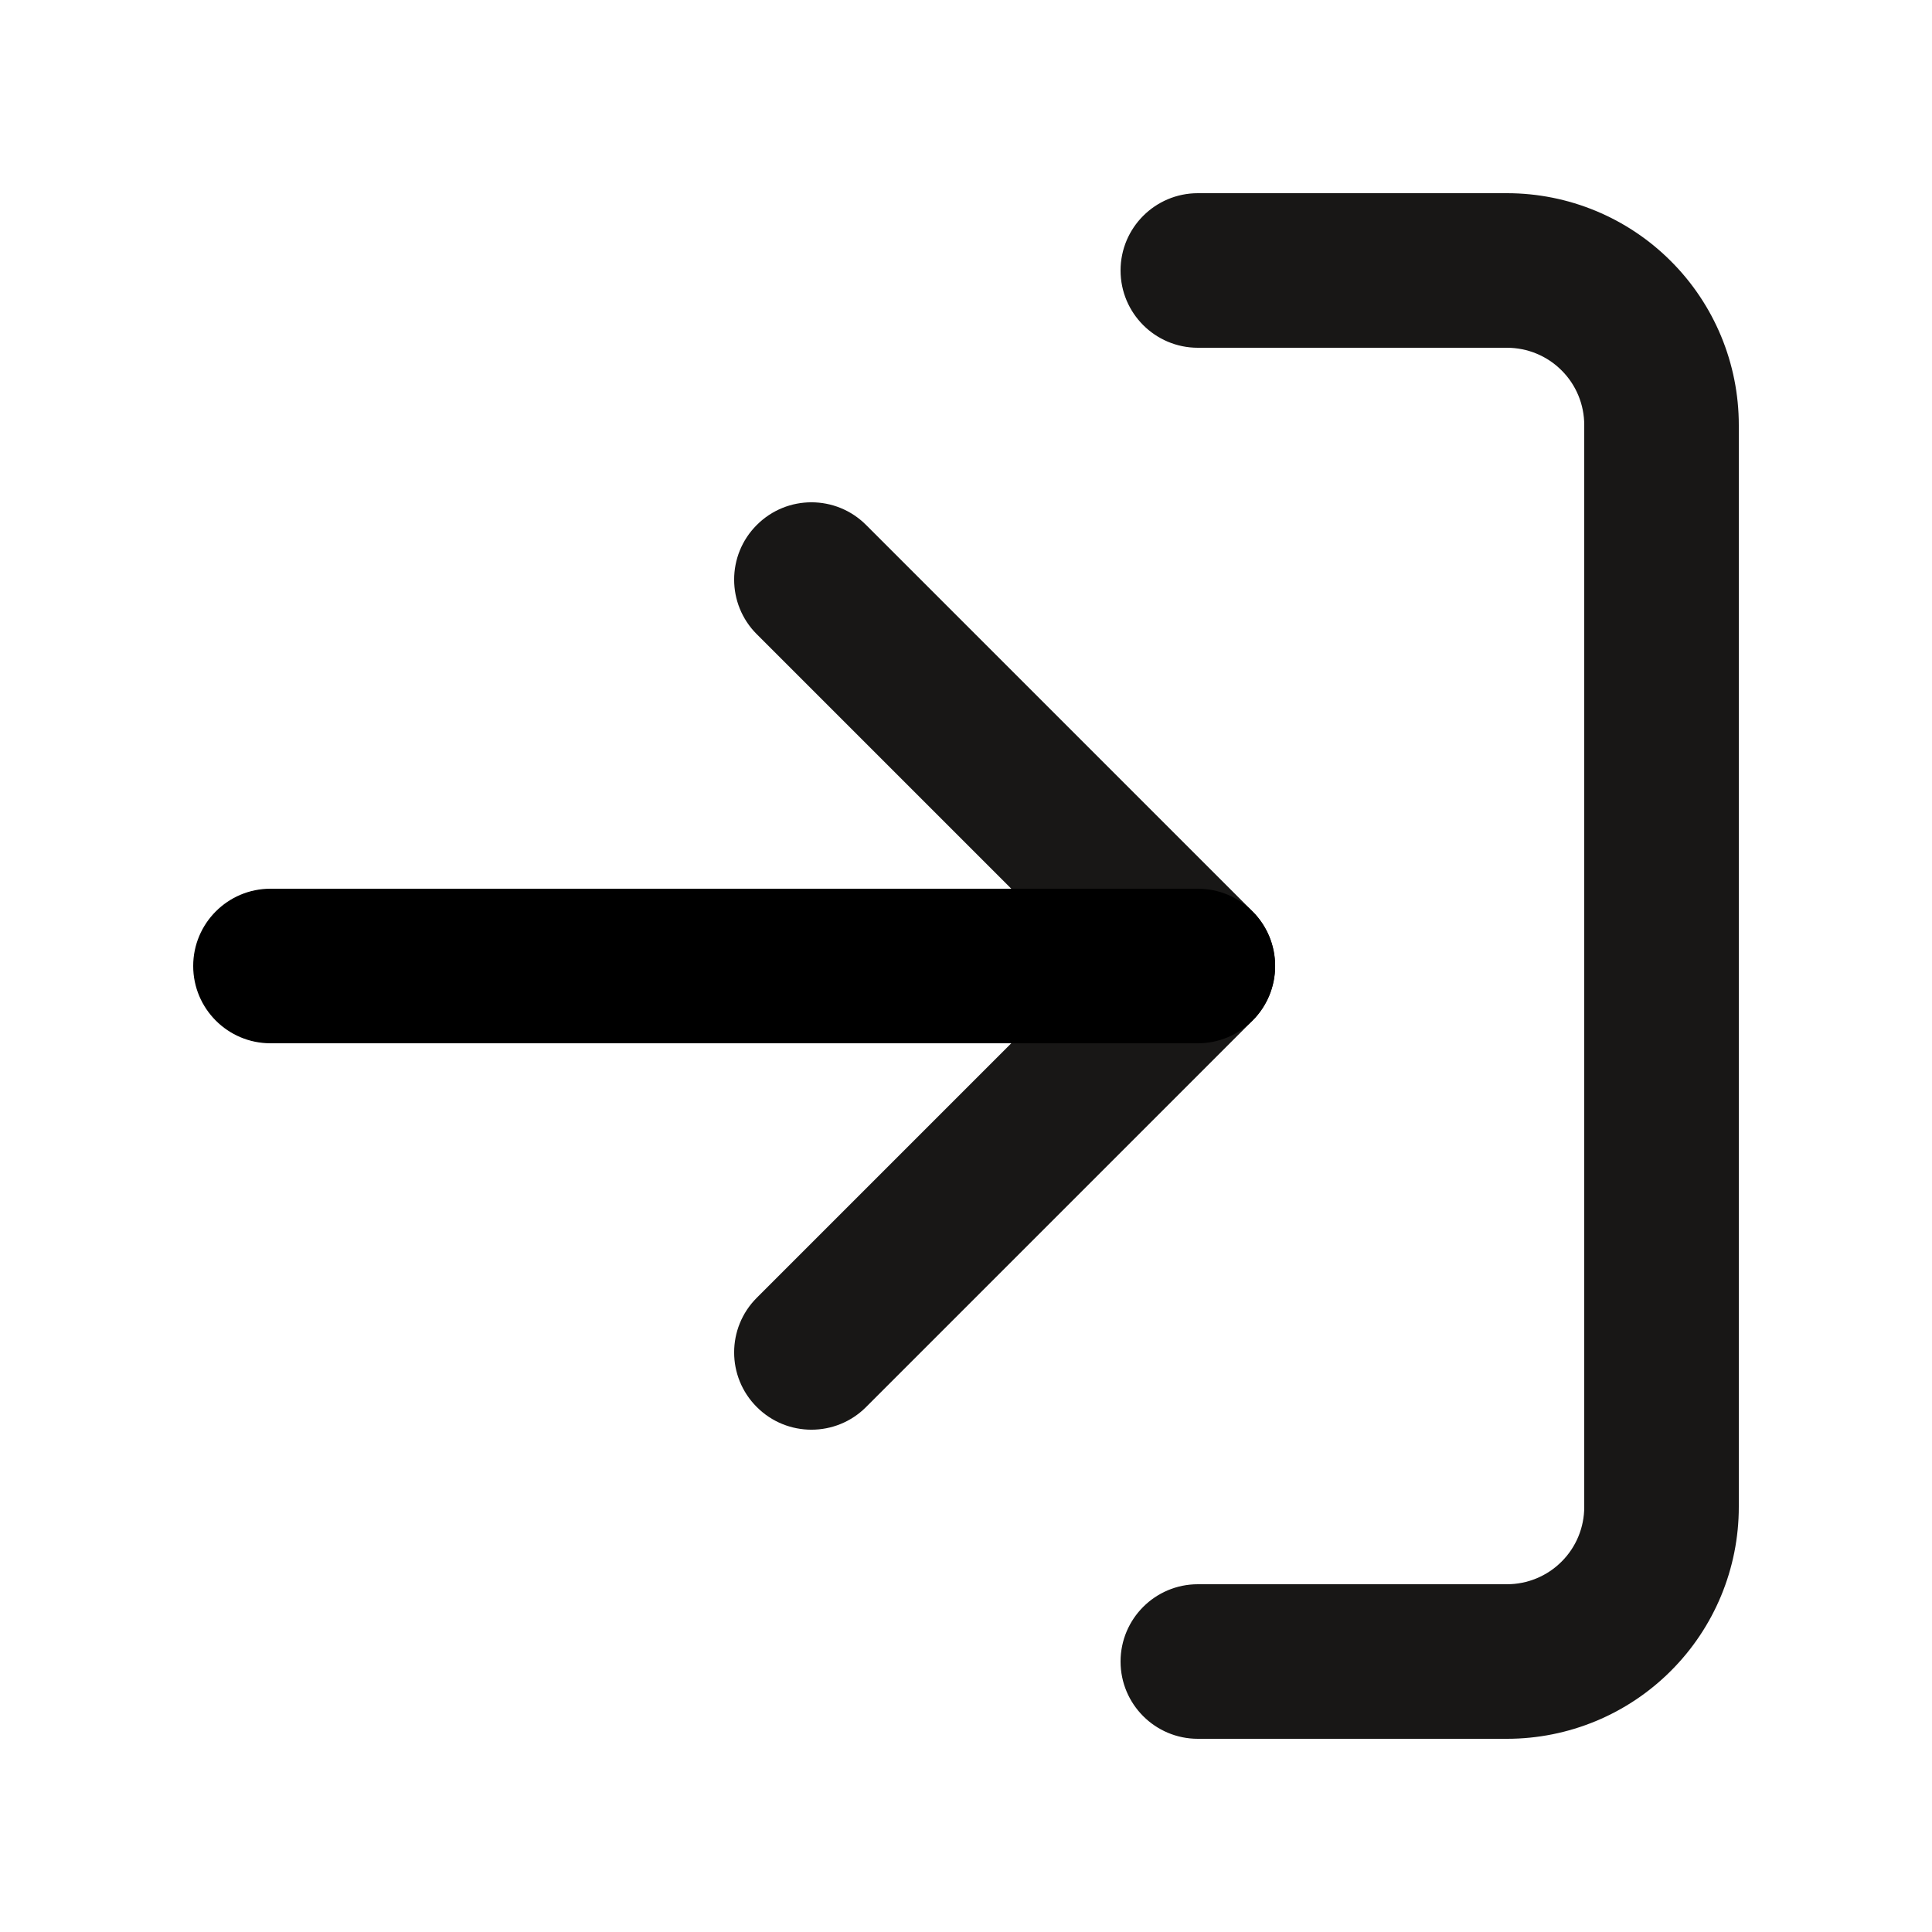 <svg width="25" height="25" viewBox="0 0 25 25" fill="none" xmlns="http://www.w3.org/2000/svg">
<path fill-rule="evenodd" clip-rule="evenodd" d="M14.5 3.5C14.5 2.948 14.948 2.5 15.5 2.5H19.5C20.296 2.5 21.059 2.816 21.621 3.379C22.184 3.941 22.5 4.704 22.5 5.5V19.5C22.5 20.296 22.184 21.059 21.621 21.621C21.059 22.184 20.296 22.5 19.5 22.5H15.5C14.948 22.5 14.5 22.052 14.5 21.5C14.5 20.948 14.948 20.5 15.5 20.5H19.5C19.765 20.5 20.02 20.395 20.207 20.207C20.395 20.02 20.5 19.765 20.5 19.5V5.5C20.5 5.235 20.395 4.98 20.207 4.793C20.02 4.605 19.765 4.5 19.5 4.5H15.5C14.948 4.5 14.5 4.052 14.5 3.5Z" fill="#181716"/>
<path fill-rule="evenodd" clip-rule="evenodd" d="M9.793 6.793C10.183 6.402 10.817 6.402 11.207 6.793L16.207 11.793C16.598 12.183 16.598 12.817 16.207 13.207L11.207 18.207C10.817 18.598 10.183 18.598 9.793 18.207C9.402 17.817 9.402 17.183 9.793 16.793L14.086 12.5L9.793 8.207C9.402 7.817 9.402 7.183 9.793 6.793Z" fill="#181716"/>
<path fill-rule="evenodd" clip-rule="evenodd" d="M2.5 12.5C2.5 11.948 2.948 11.5 3.5 11.5H15.5C16.052 11.5 16.5 11.948 16.5 12.5C16.5 13.052 16.052 13.5 15.5 13.5H3.5C2.948 13.5 2.5 13.052 2.5 12.5Z" fill="black"/>
</svg>
